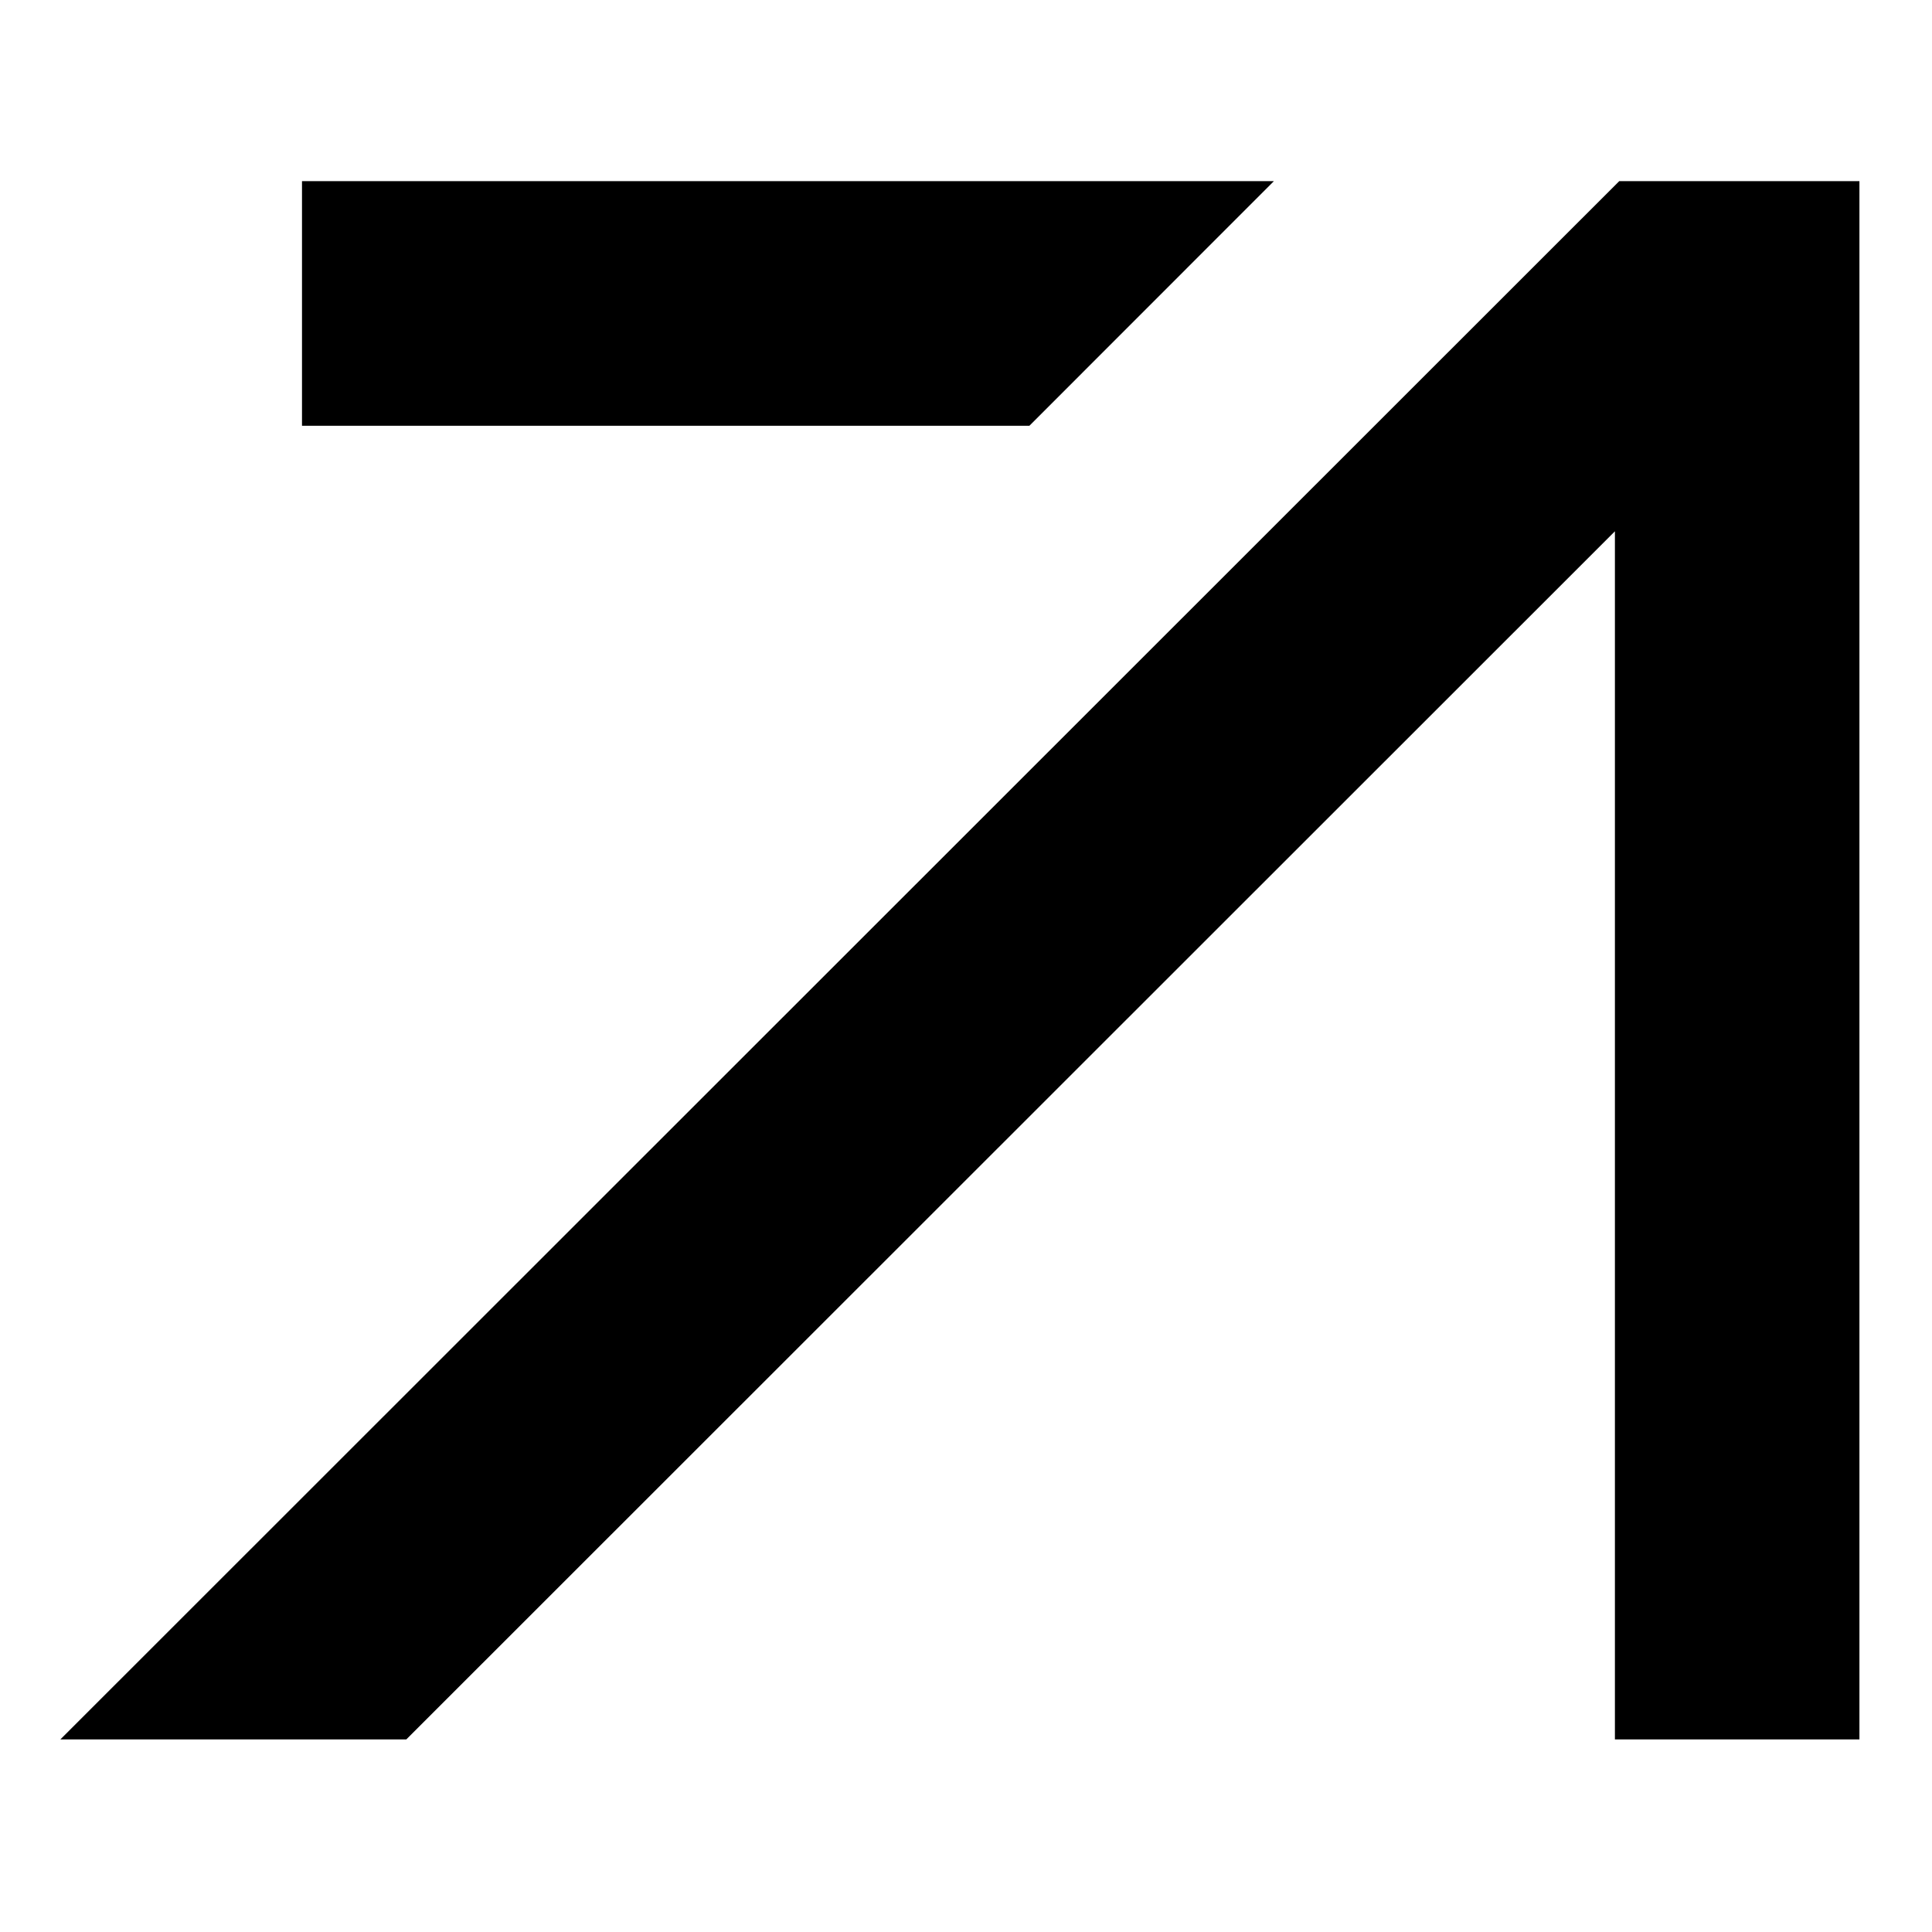<svg xmlns="http://www.w3.org/2000/svg" width="16" height="16" fill="none"><path fill="#000" fill-rule="evenodd" d="M13.41 1.5.5 14.405h2.865L13.374 4.4v10.005h2.025V1.5h-1.99ZM10.55 1.5H2.501v2.026h6.024L10.55 1.5Z" clip-rule="evenodd"/></svg>